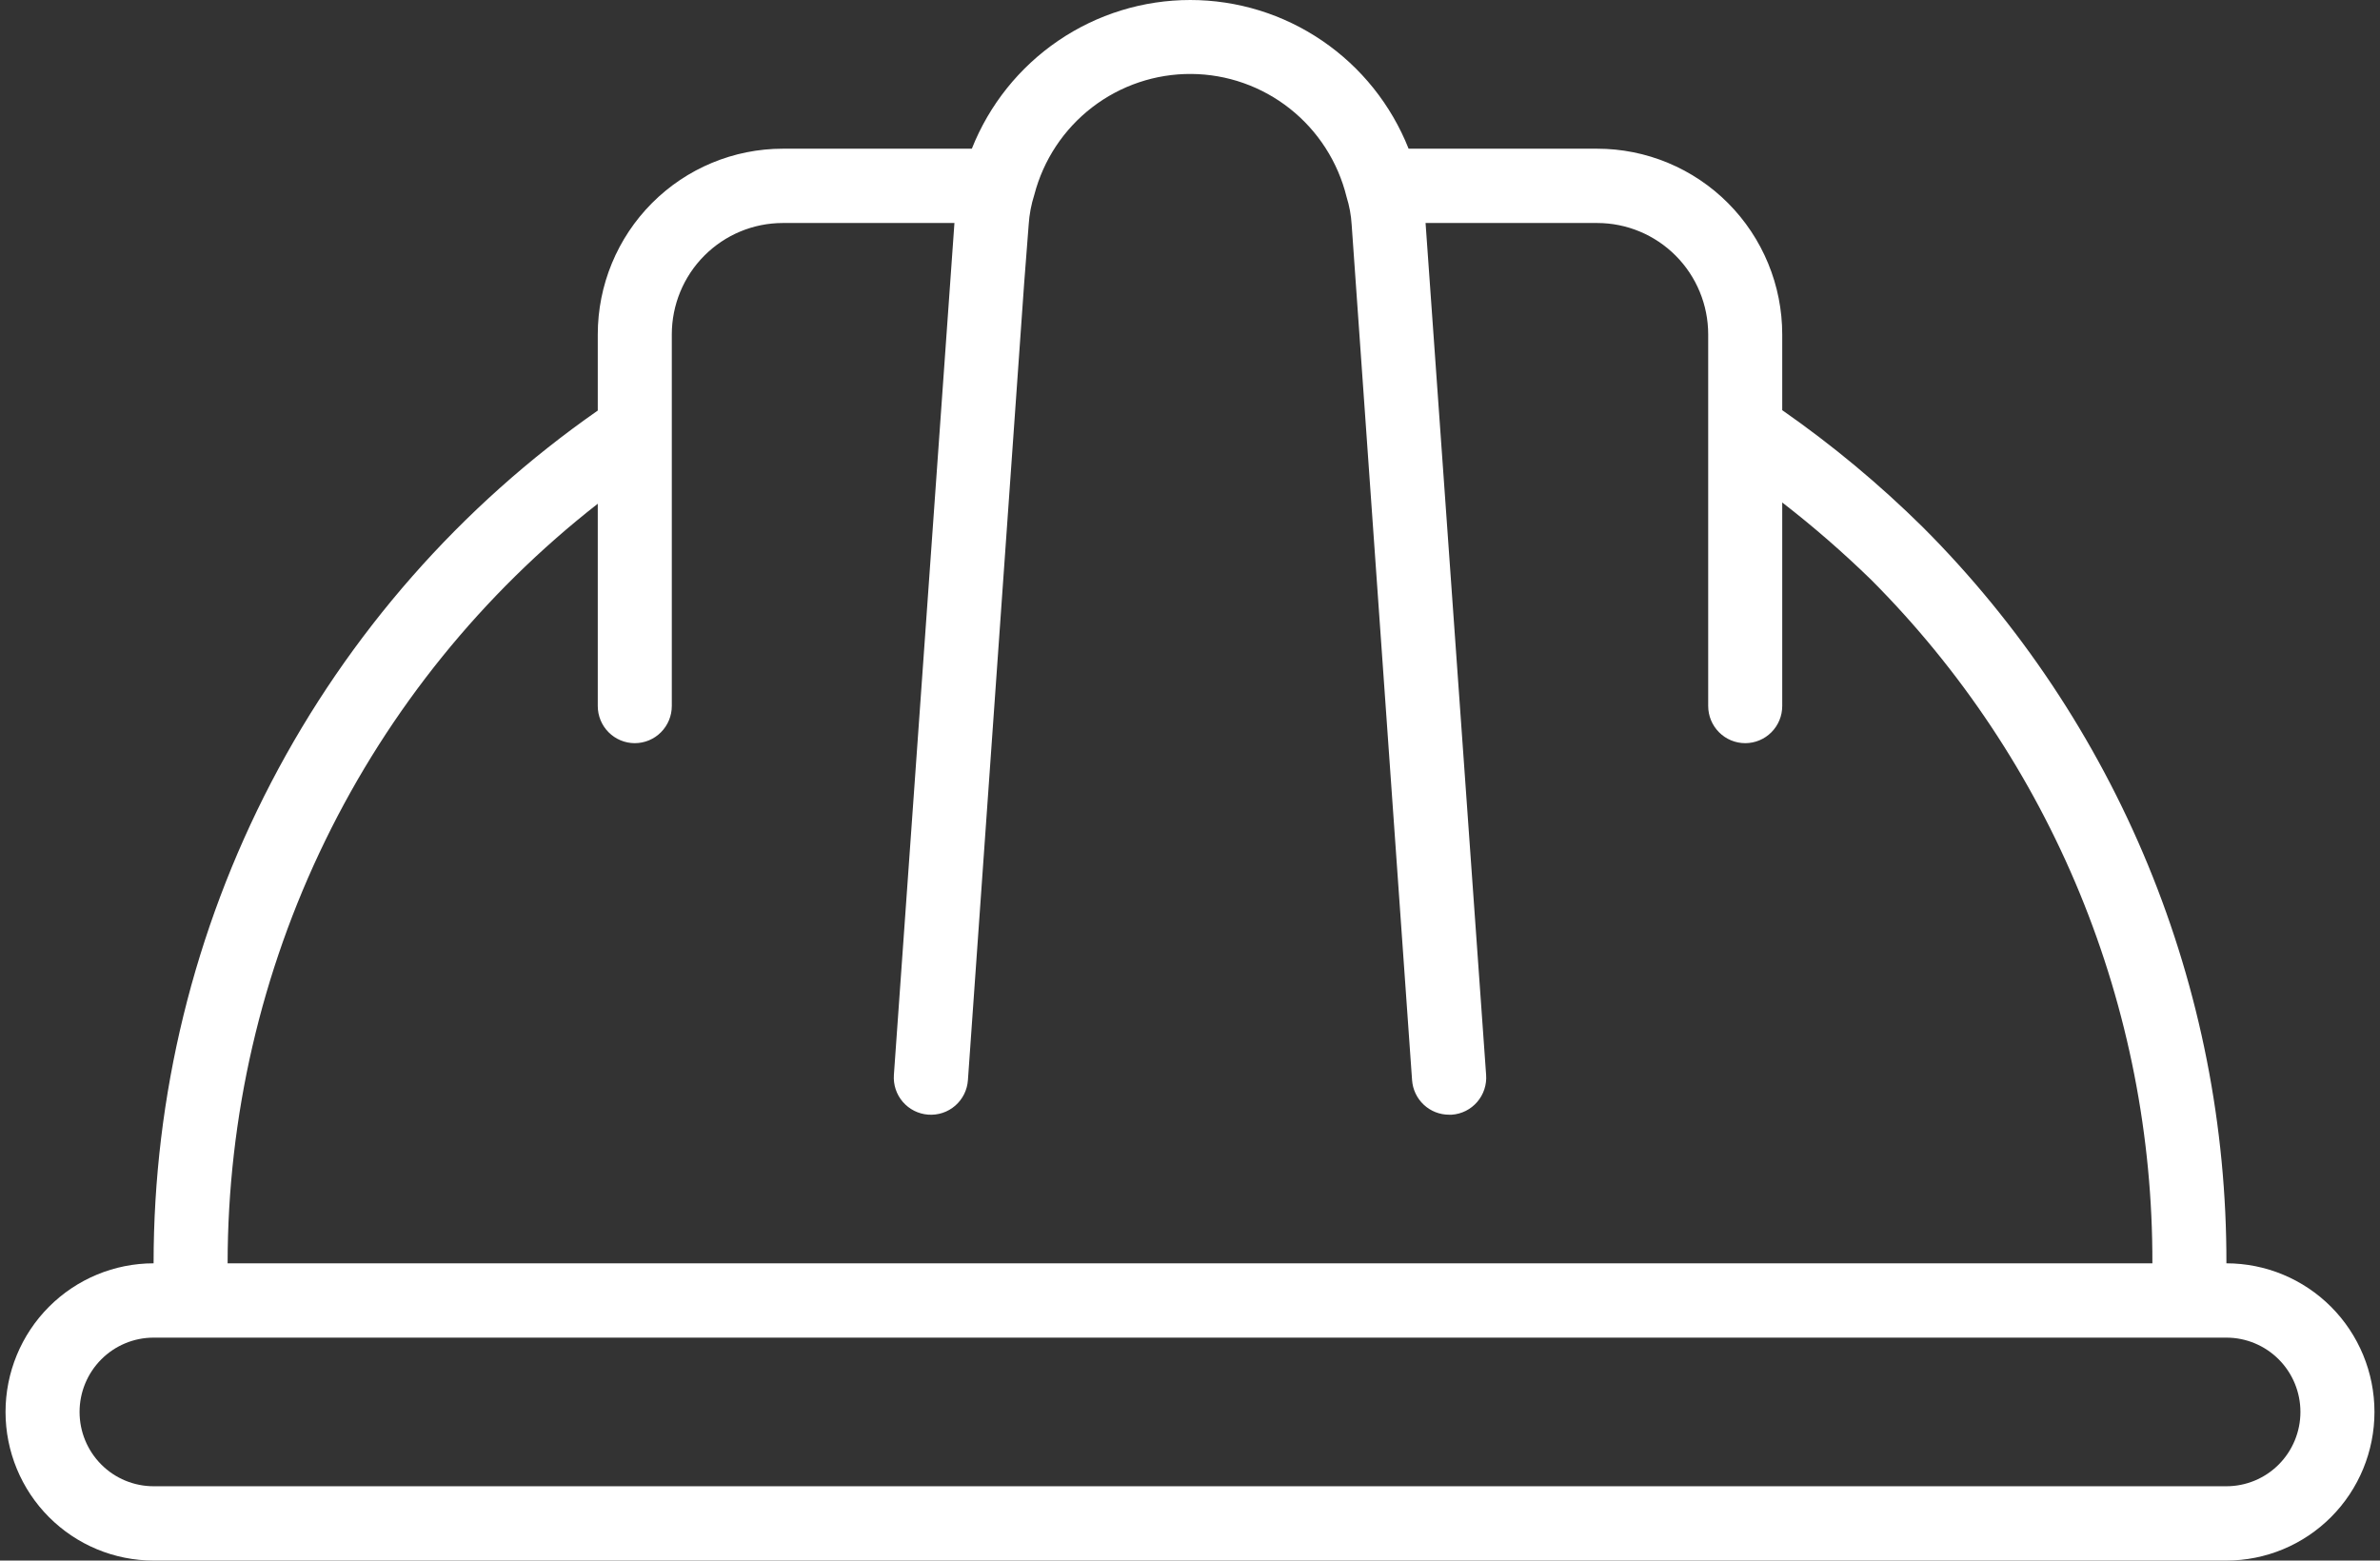 <svg width="215" height="141" viewBox="0 0 215 141" fill="none" xmlns="http://www.w3.org/2000/svg">
<rect x="0" y="0" width="215" height="141" fill="#333333" stroke="none"/>
<path d="M201.125 114.144C201.151 101.791 198.741 89.554 194.035 78.139C189.329 66.725 182.42 56.358 173.706 47.636C169.779 43.754 165.528 40.216 161 37.061V30.22C161 28.016 160.568 25.833 159.727 23.797C158.887 21.76 157.656 19.91 156.103 18.351C154.551 16.793 152.708 15.556 150.679 14.713C148.651 13.869 146.477 13.435 144.281 13.435H127.248C125.677 9.471 122.957 6.071 119.439 3.676C115.922 1.28 111.77 0 107.52 0C103.27 0 99.118 1.28 95.601 3.676C92.084 6.071 89.363 9.471 87.792 13.435H70.719C66.285 13.435 62.032 15.203 58.897 18.351C55.761 21.499 54 25.768 54 30.22V37.095C41.614 45.733 31.496 57.253 24.509 70.67C17.521 84.088 13.873 99.004 13.875 114.144C10.328 114.144 6.926 115.559 4.417 118.077C1.909 120.595 0.5 124.011 0.5 127.572C0.5 131.133 1.909 134.549 4.417 137.067C6.926 139.585 10.328 141 13.875 141H201.125C204.672 141 208.074 139.585 210.583 137.067C213.091 134.549 214.5 131.133 214.5 127.572C214.5 124.011 213.091 120.595 210.583 118.077C208.074 115.559 204.672 114.144 201.125 114.144ZM54 45.514V63.79C54 64.68 54.352 65.534 54.979 66.163C55.606 66.793 56.457 67.147 57.344 67.147C58.231 67.147 59.081 66.793 59.708 66.163C60.335 65.534 60.688 64.68 60.688 63.79V30.22C60.688 27.549 61.744 24.987 63.626 23.099C65.507 21.21 68.058 20.149 70.719 20.149H86.22L80.75 97.124C80.688 98.012 80.978 98.888 81.559 99.56C82.14 100.233 82.962 100.646 83.846 100.71C84.286 100.743 84.728 100.69 85.147 100.551C85.567 100.413 85.954 100.192 86.288 99.903C86.622 99.613 86.895 99.26 87.093 98.864C87.29 98.468 87.407 98.036 87.438 97.594L92.52 25.574L92.928 20.283C92.987 19.371 93.158 18.469 93.436 17.598C94.254 14.454 96.093 11.675 98.661 9.698C101.229 7.721 104.38 6.66 107.616 6.682C110.852 6.704 113.988 7.809 116.528 9.821C119.069 11.833 120.869 14.638 121.644 17.792C121.9 18.612 122.055 19.459 122.105 20.317L127.562 97.601C127.623 98.449 128.002 99.242 128.623 99.82C129.244 100.398 130.06 100.719 130.906 100.716H131.147C131.587 100.686 132.016 100.568 132.41 100.371C132.804 100.173 133.155 99.899 133.444 99.564C133.732 99.23 133.952 98.842 134.09 98.422C134.228 98.002 134.283 97.559 134.25 97.118L128.78 20.149H144.281C146.942 20.149 149.493 21.21 151.374 23.099C153.256 24.987 154.312 27.549 154.312 30.22V63.79C154.312 64.68 154.665 65.534 155.292 66.163C155.919 66.793 156.769 67.147 157.656 67.147C158.543 67.147 159.394 66.793 160.021 66.163C160.648 65.534 161 64.68 161 63.79V45.4C163.804 47.571 166.484 49.9 169.025 52.376C177.11 60.48 183.517 70.11 187.879 80.711C192.24 91.312 194.469 102.675 194.438 114.144H20.562C20.57 100.905 23.586 87.842 29.38 75.949C35.174 64.056 43.595 53.647 54 45.514ZM201.125 134.286H13.875C12.101 134.286 10.4 133.579 9.146 132.32C7.892 131.06 7.188 129.353 7.188 127.572C7.188 125.791 7.892 124.084 9.146 122.825C10.4 121.566 12.101 120.858 13.875 120.858H201.125C202.899 120.858 204.6 121.566 205.854 122.825C207.108 124.084 207.812 125.791 207.812 127.572C207.812 129.353 207.108 131.06 205.854 132.32C204.6 133.579 202.899 134.286 201.125 134.286Z" fill="white"/>
</svg>
